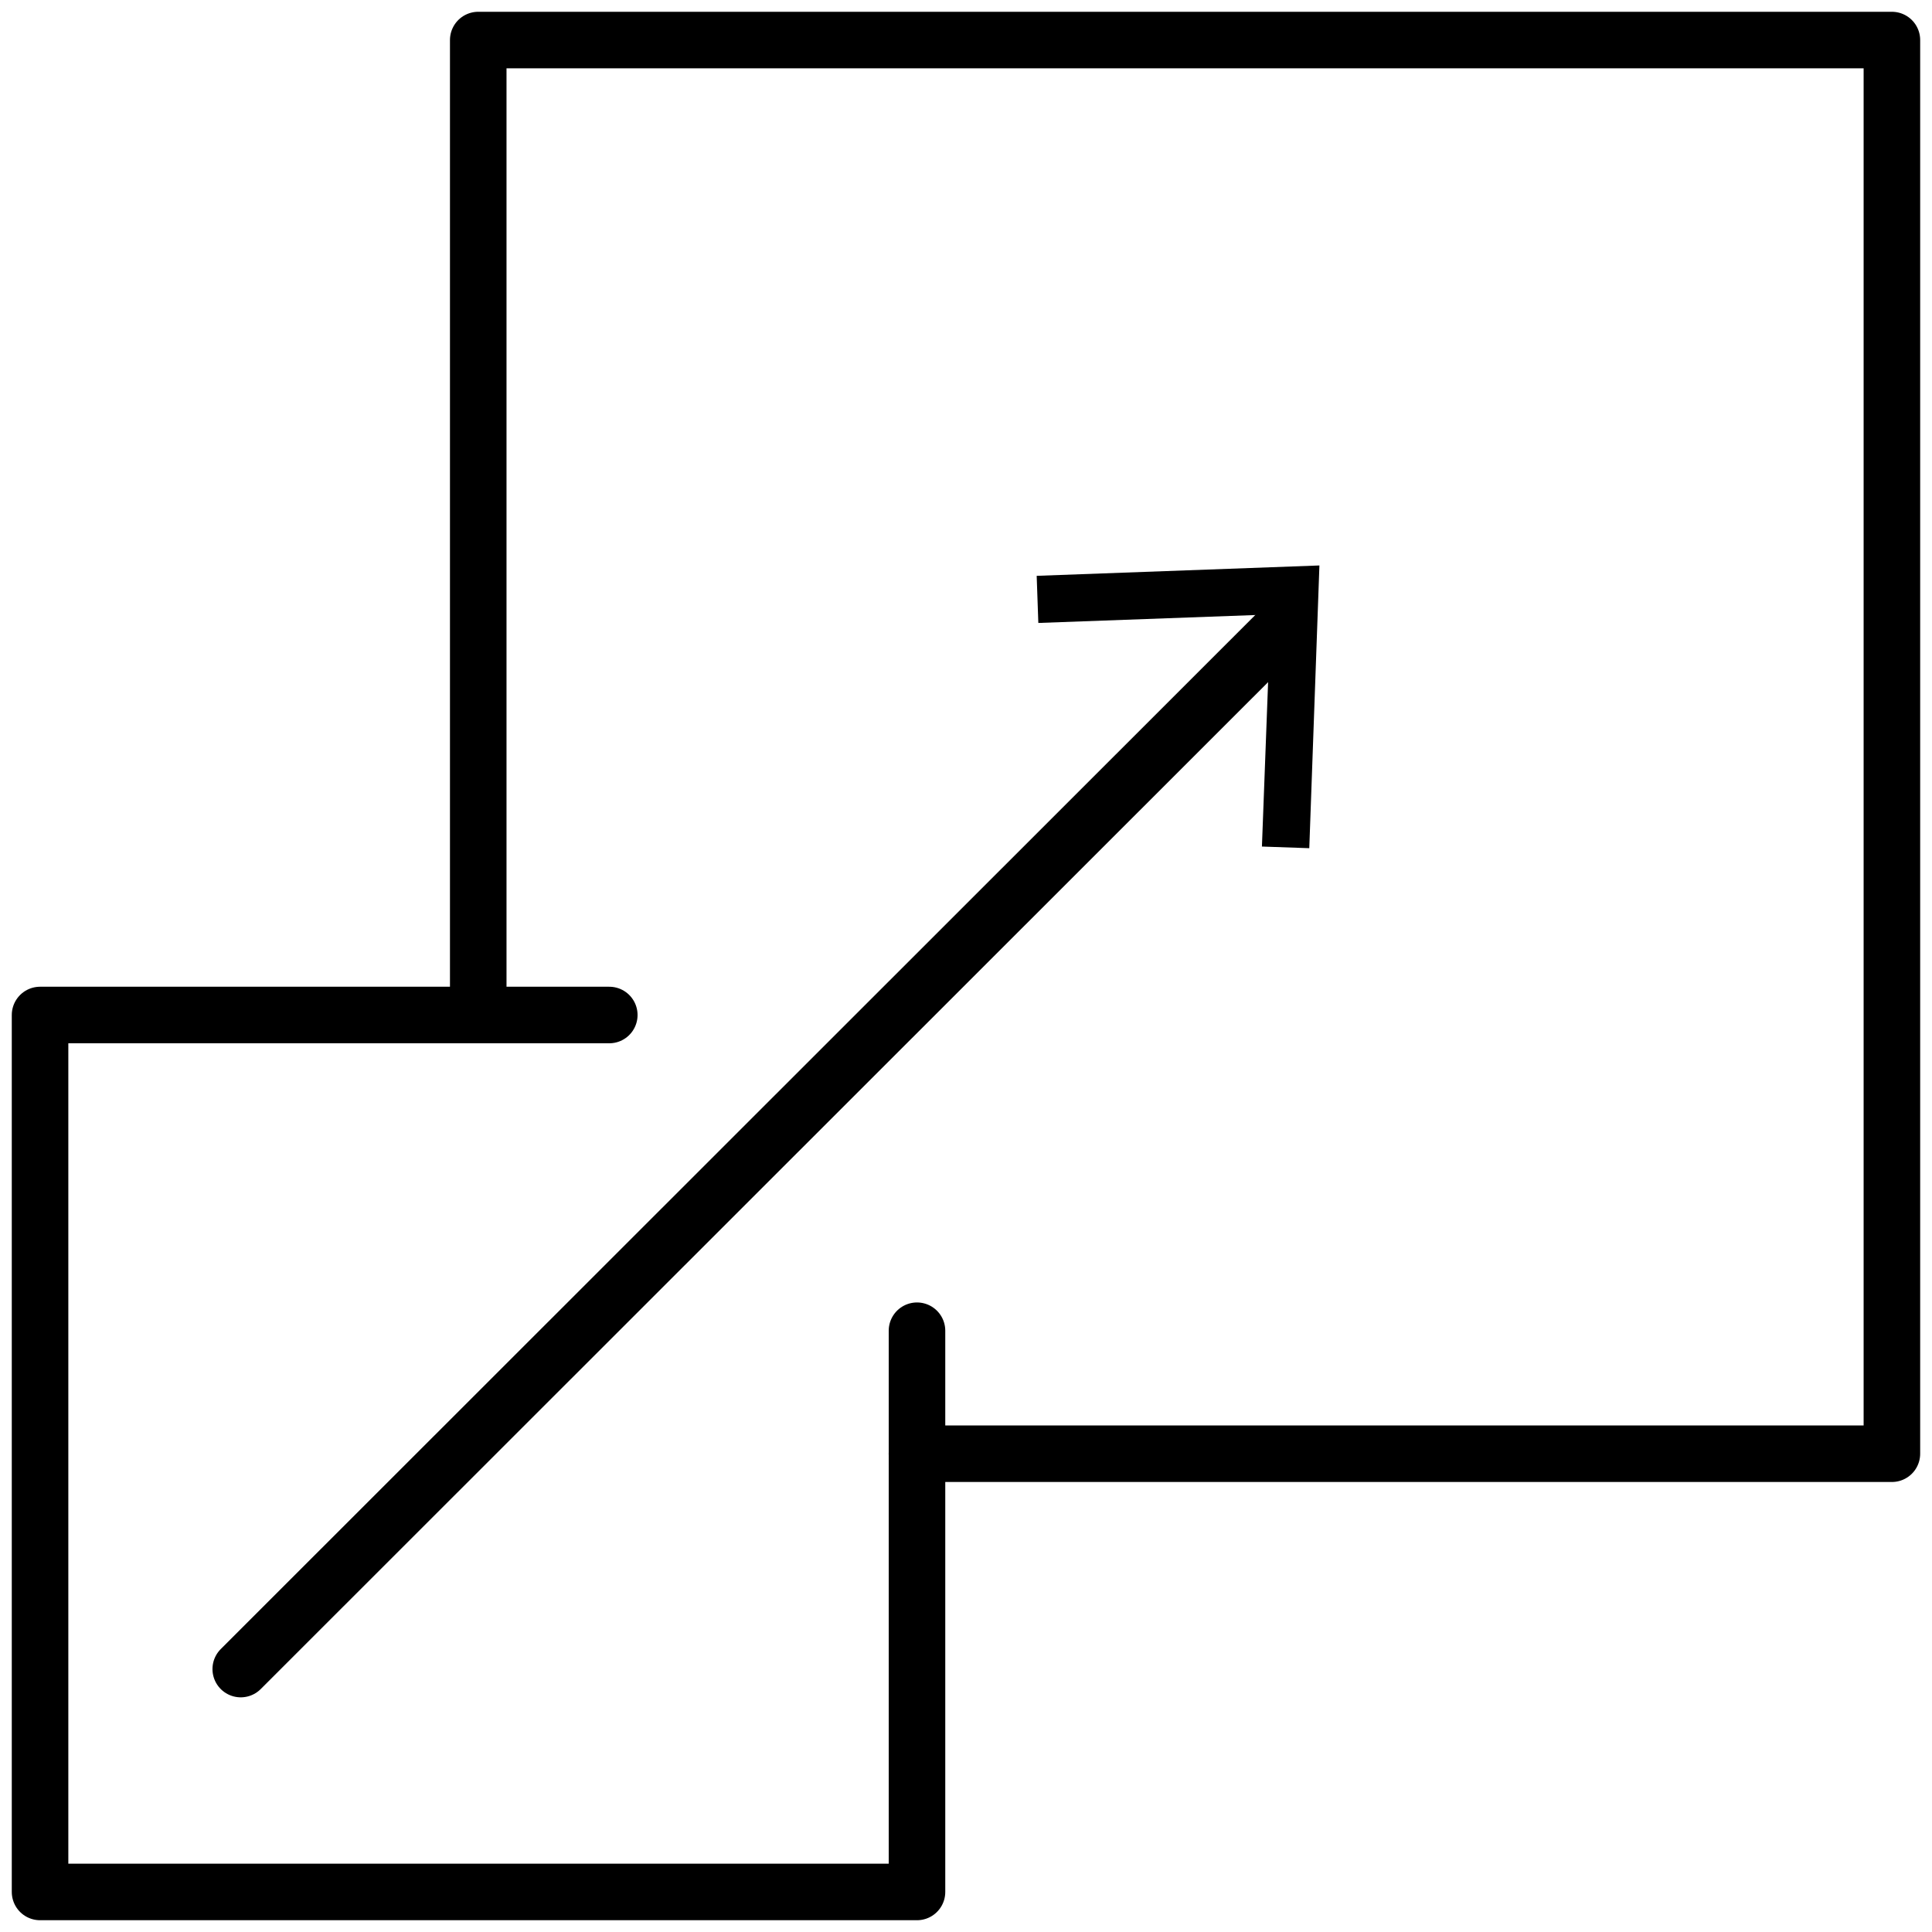 <svg width="41" height="41" viewBox="0 0 41 41" fill="none" xmlns="http://www.w3.org/2000/svg">
<path d="M10.149 21.54V0.85H40.149V30.85H19.459" stroke="black" stroke-width="1.2" stroke-linecap="round" stroke-linejoin="round"/>
<path d="M19.46 28.24V30.85V40.15H0.85V21.54H10.15H12.93" stroke="black" stroke-width="1.2" stroke-linecap="round" stroke-linejoin="round"/>
<path d="M5.109 35.42L27.139 13.4" stroke="black" stroke-width="1.2" stroke-linecap="round" stroke-linejoin="round"/>
<path d="M27.785 18L26.78 17.965L26.965 13.04L22.035 13.22L22 12.22L28 12L27.785 18Z" fill="black"/>
</svg>

